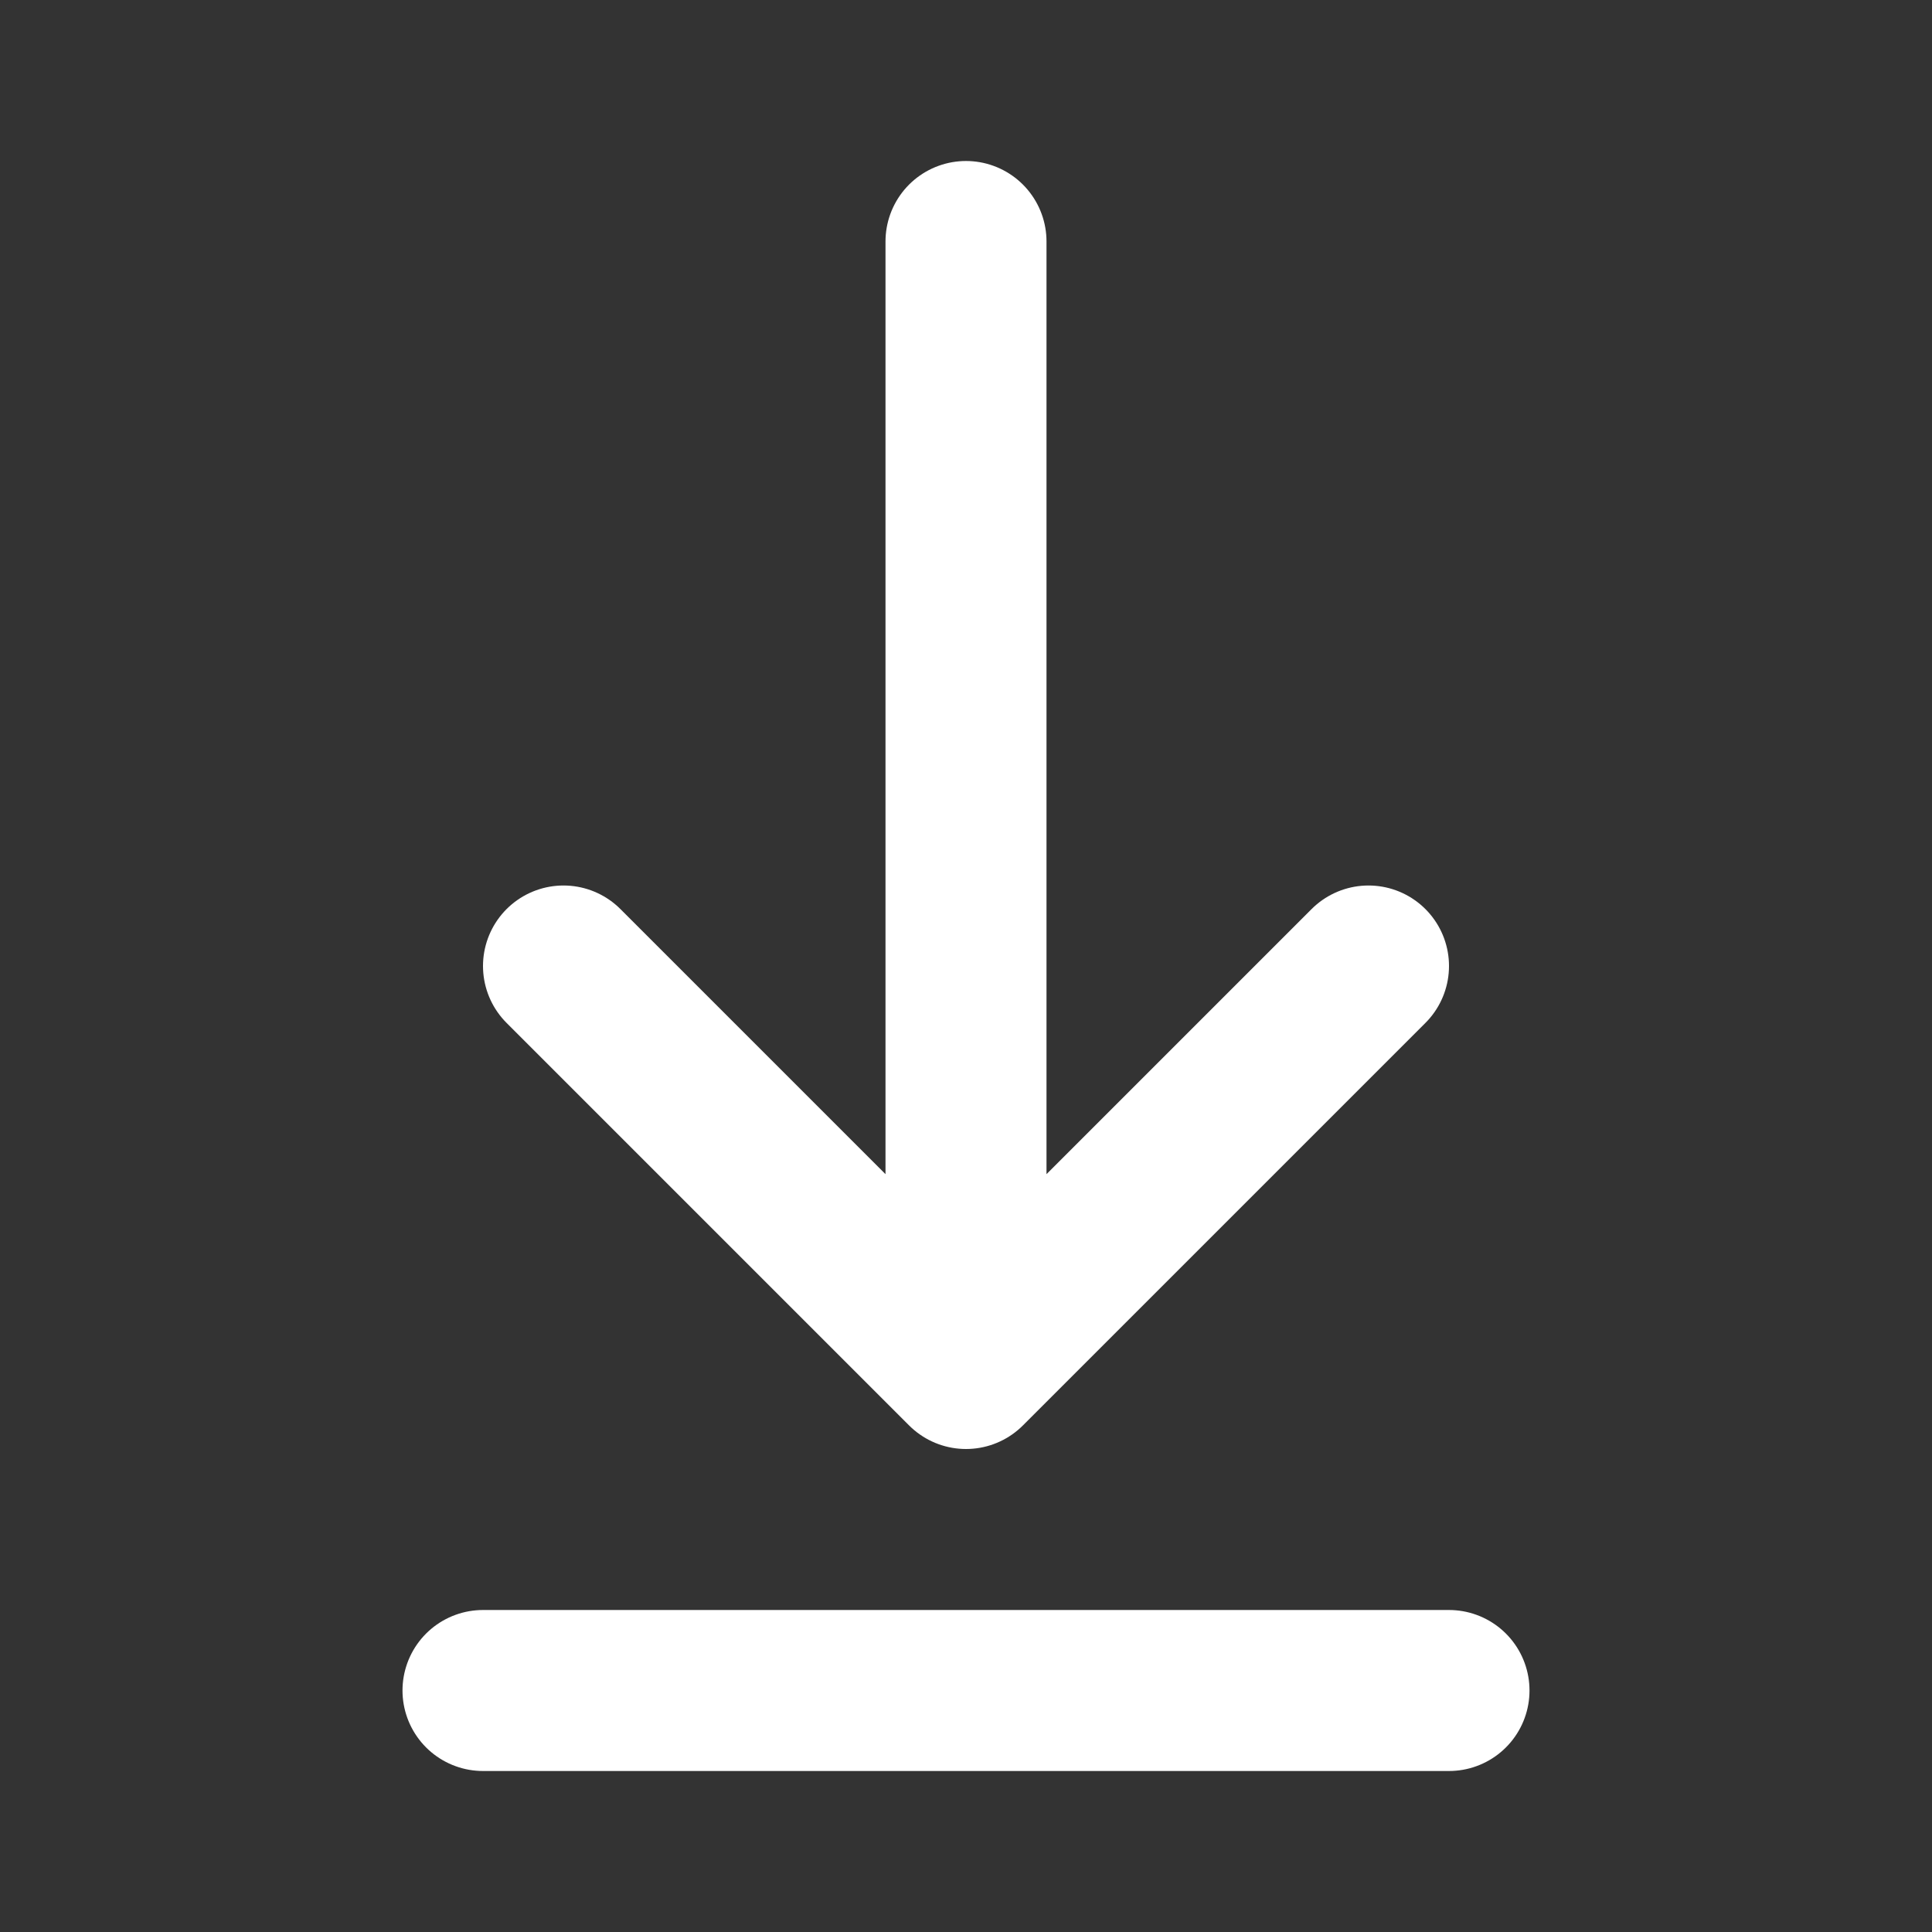 <?xml version="1.0" encoding="UTF-8"?> <svg xmlns="http://www.w3.org/2000/svg" width="18" height="18" viewBox="0 0 18 18" fill="none"><rect x="0" y="0" width="18" height="18" fill="#333333" stroke="none"/><path d="M4.5 15.75H13.5M9 2.25V12.75M9 12.75L12.75 9M9 12.75L5.25 9" stroke="white" stroke-width="1.5" stroke-linecap="round" stroke-linejoin="round"></path></svg> 